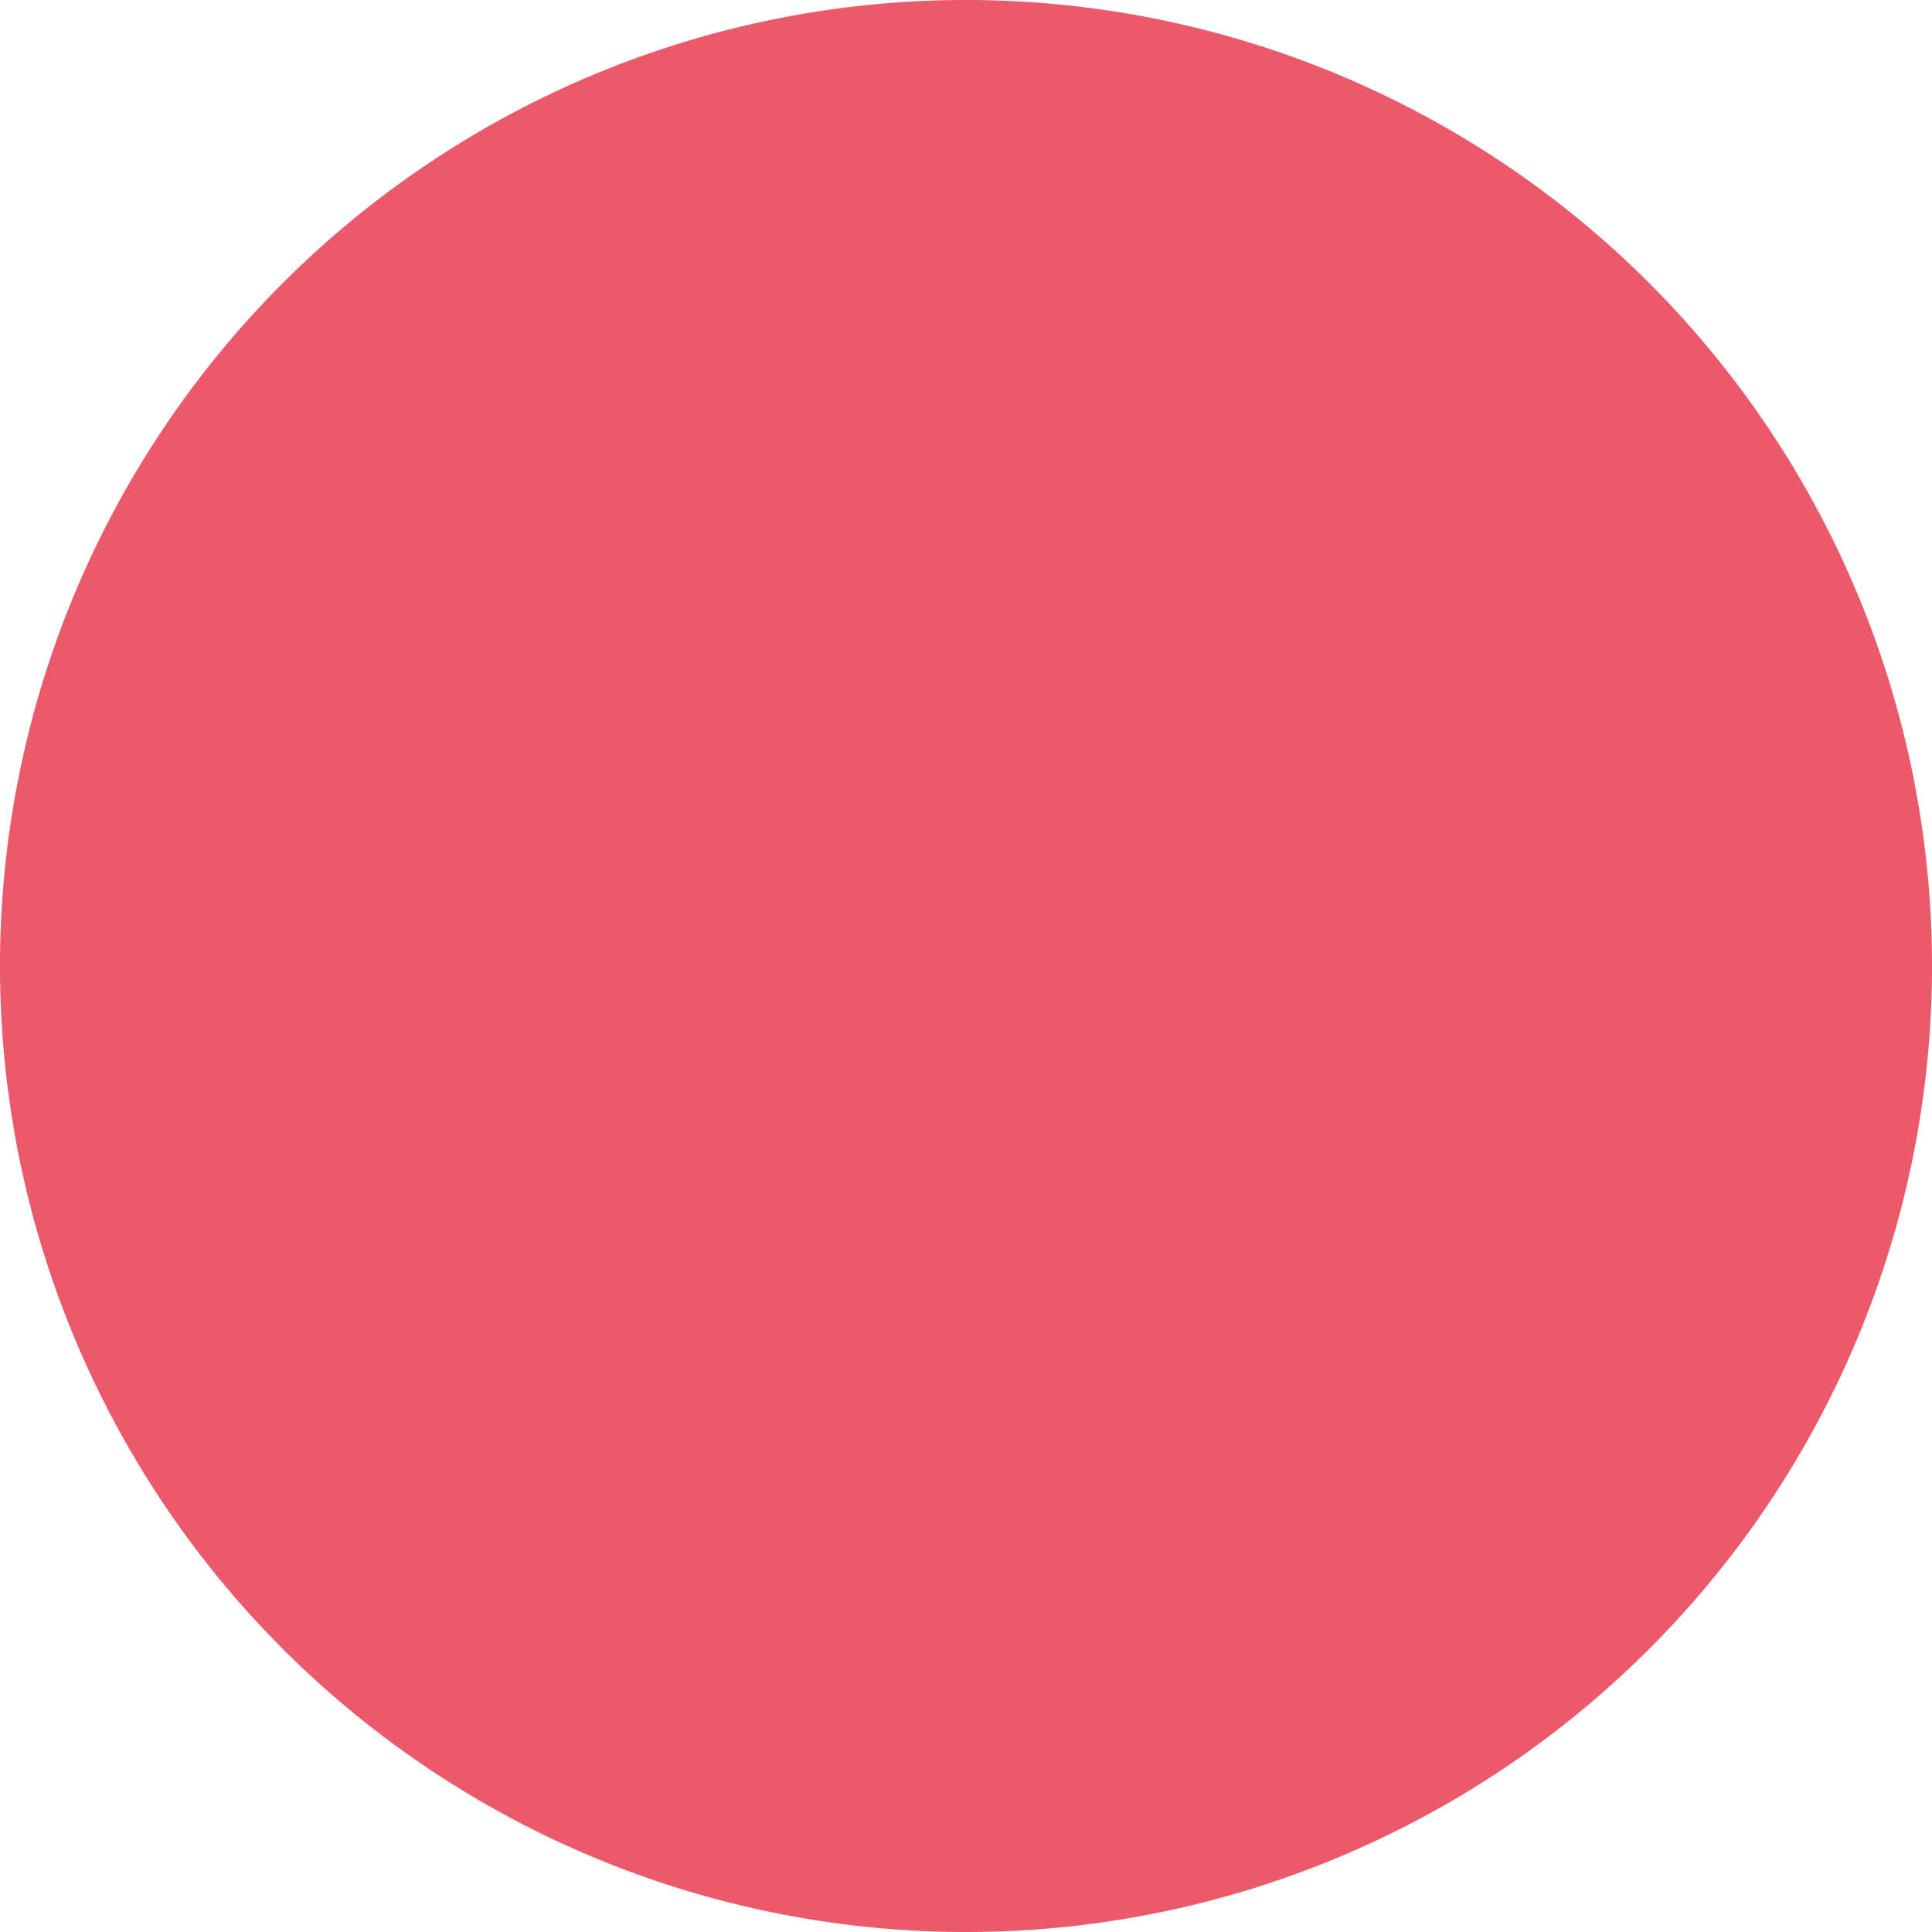 <svg xmlns="http://www.w3.org/2000/svg" width="66.752" height="66.752" viewBox="0 0 66.752 66.752">
  <path id="パス_6024" data-name="パス 6024" d="M33.376,66.752h0A33.376,33.376,0,1,1,66.752,33.376,33.376,33.376,0,0,1,33.376,66.752" fill="#eb596a"/>
</svg>

